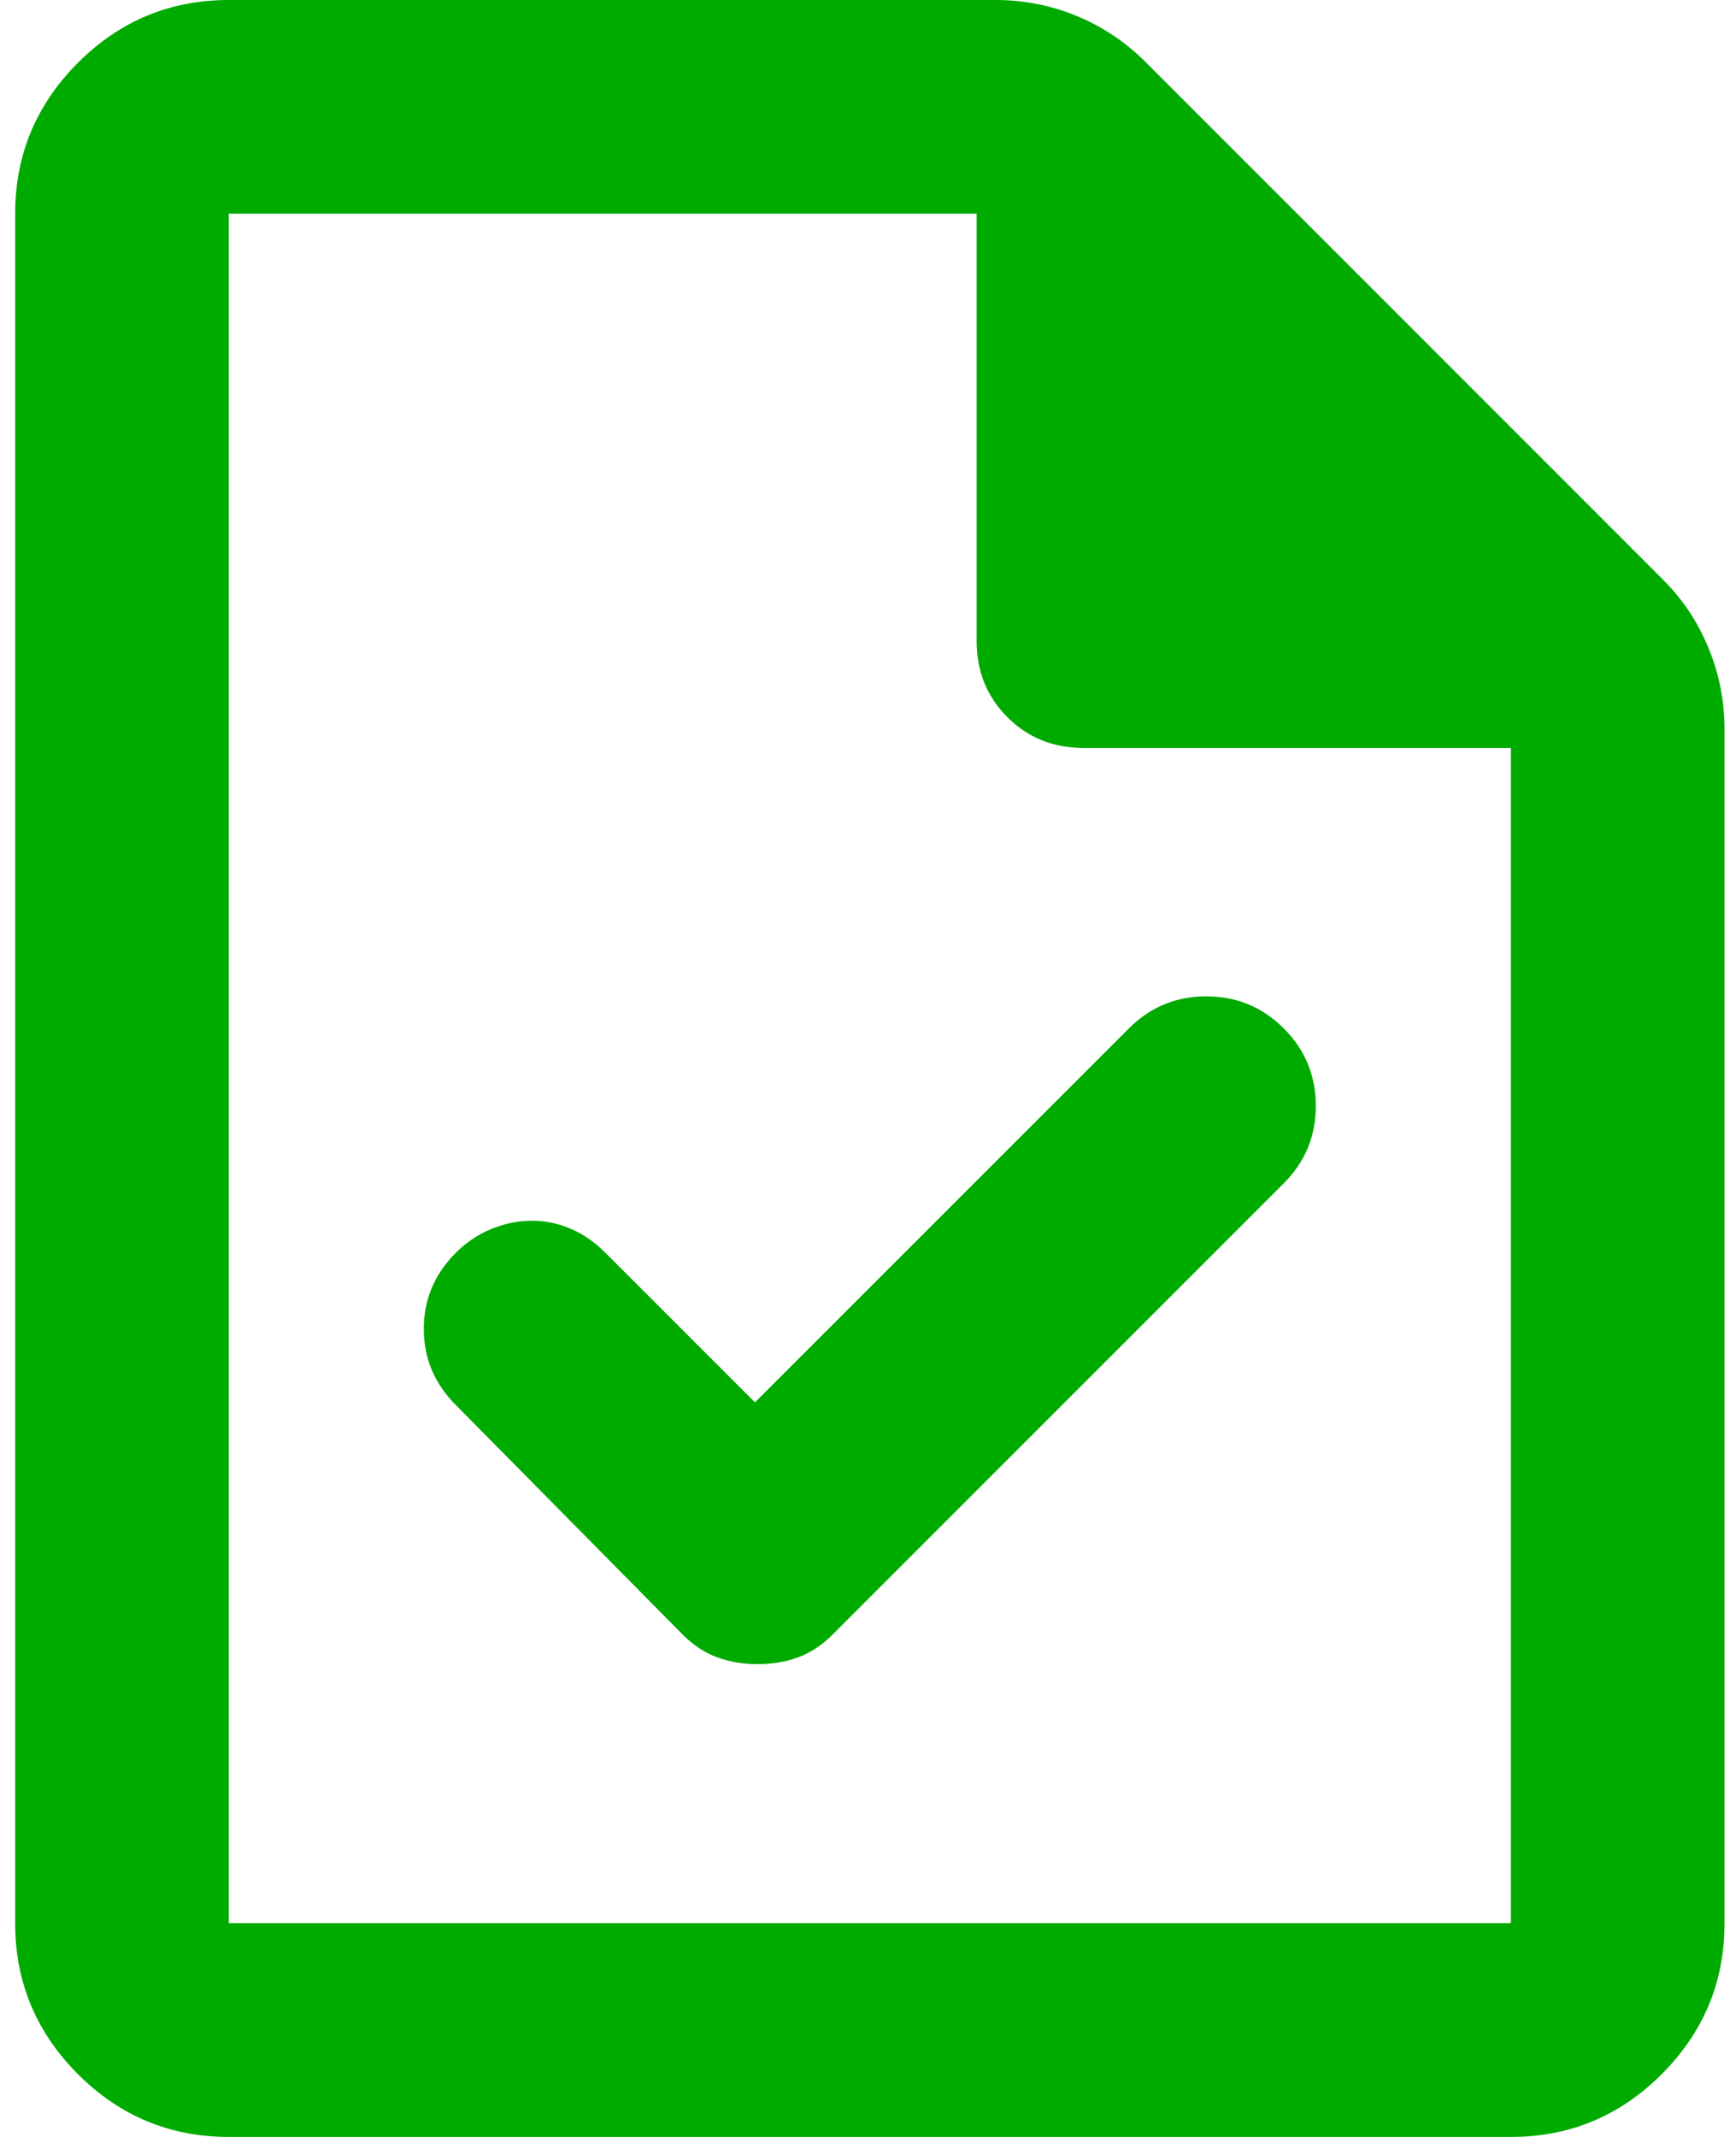 <svg width="26" height="32" viewBox="0 0 26 32" fill="none" xmlns="http://www.w3.org/2000/svg">
<path d="M11.307 21L9.067 18.76C8.907 18.6 8.734 18.48 8.547 18.4C8.361 18.32 8.167 18.28 7.967 18.28C7.767 18.28 7.567 18.32 7.367 18.4C7.167 18.48 6.987 18.6 6.827 18.76C6.507 19.08 6.347 19.46 6.347 19.9C6.347 20.34 6.507 20.72 6.827 21.04L10.227 24.48C10.387 24.64 10.561 24.753 10.748 24.82C10.934 24.887 11.134 24.92 11.348 24.92C11.561 24.92 11.761 24.887 11.947 24.82C12.134 24.753 12.307 24.64 12.467 24.48L19.227 17.72C19.547 17.4 19.707 17.013 19.707 16.56C19.707 16.107 19.547 15.72 19.227 15.4C18.907 15.08 18.521 14.92 18.067 14.92C17.614 14.92 17.227 15.08 16.907 15.4L11.307 21ZM3.427 32C2.547 32 1.794 31.687 1.167 31.06C0.541 30.433 0.227 29.68 0.227 28.8V3.2C0.227 2.32 0.541 1.567 1.167 0.94C1.794 0.313 2.547 0 3.427 0H14.908C15.334 0 15.741 0.08 16.128 0.24C16.514 0.4 16.854 0.627 17.148 0.92L24.907 8.68C25.201 8.973 25.427 9.313 25.587 9.7C25.747 10.087 25.828 10.493 25.828 10.92V28.8C25.828 29.68 25.514 30.433 24.887 31.06C24.261 31.687 23.508 32 22.628 32H3.427ZM14.627 9.6V3.2H3.427V28.8H22.628V11.2H16.227C15.774 11.2 15.394 11.047 15.088 10.74C14.781 10.433 14.627 10.053 14.627 9.6Z" fill="#00AB00"/>
</svg>
